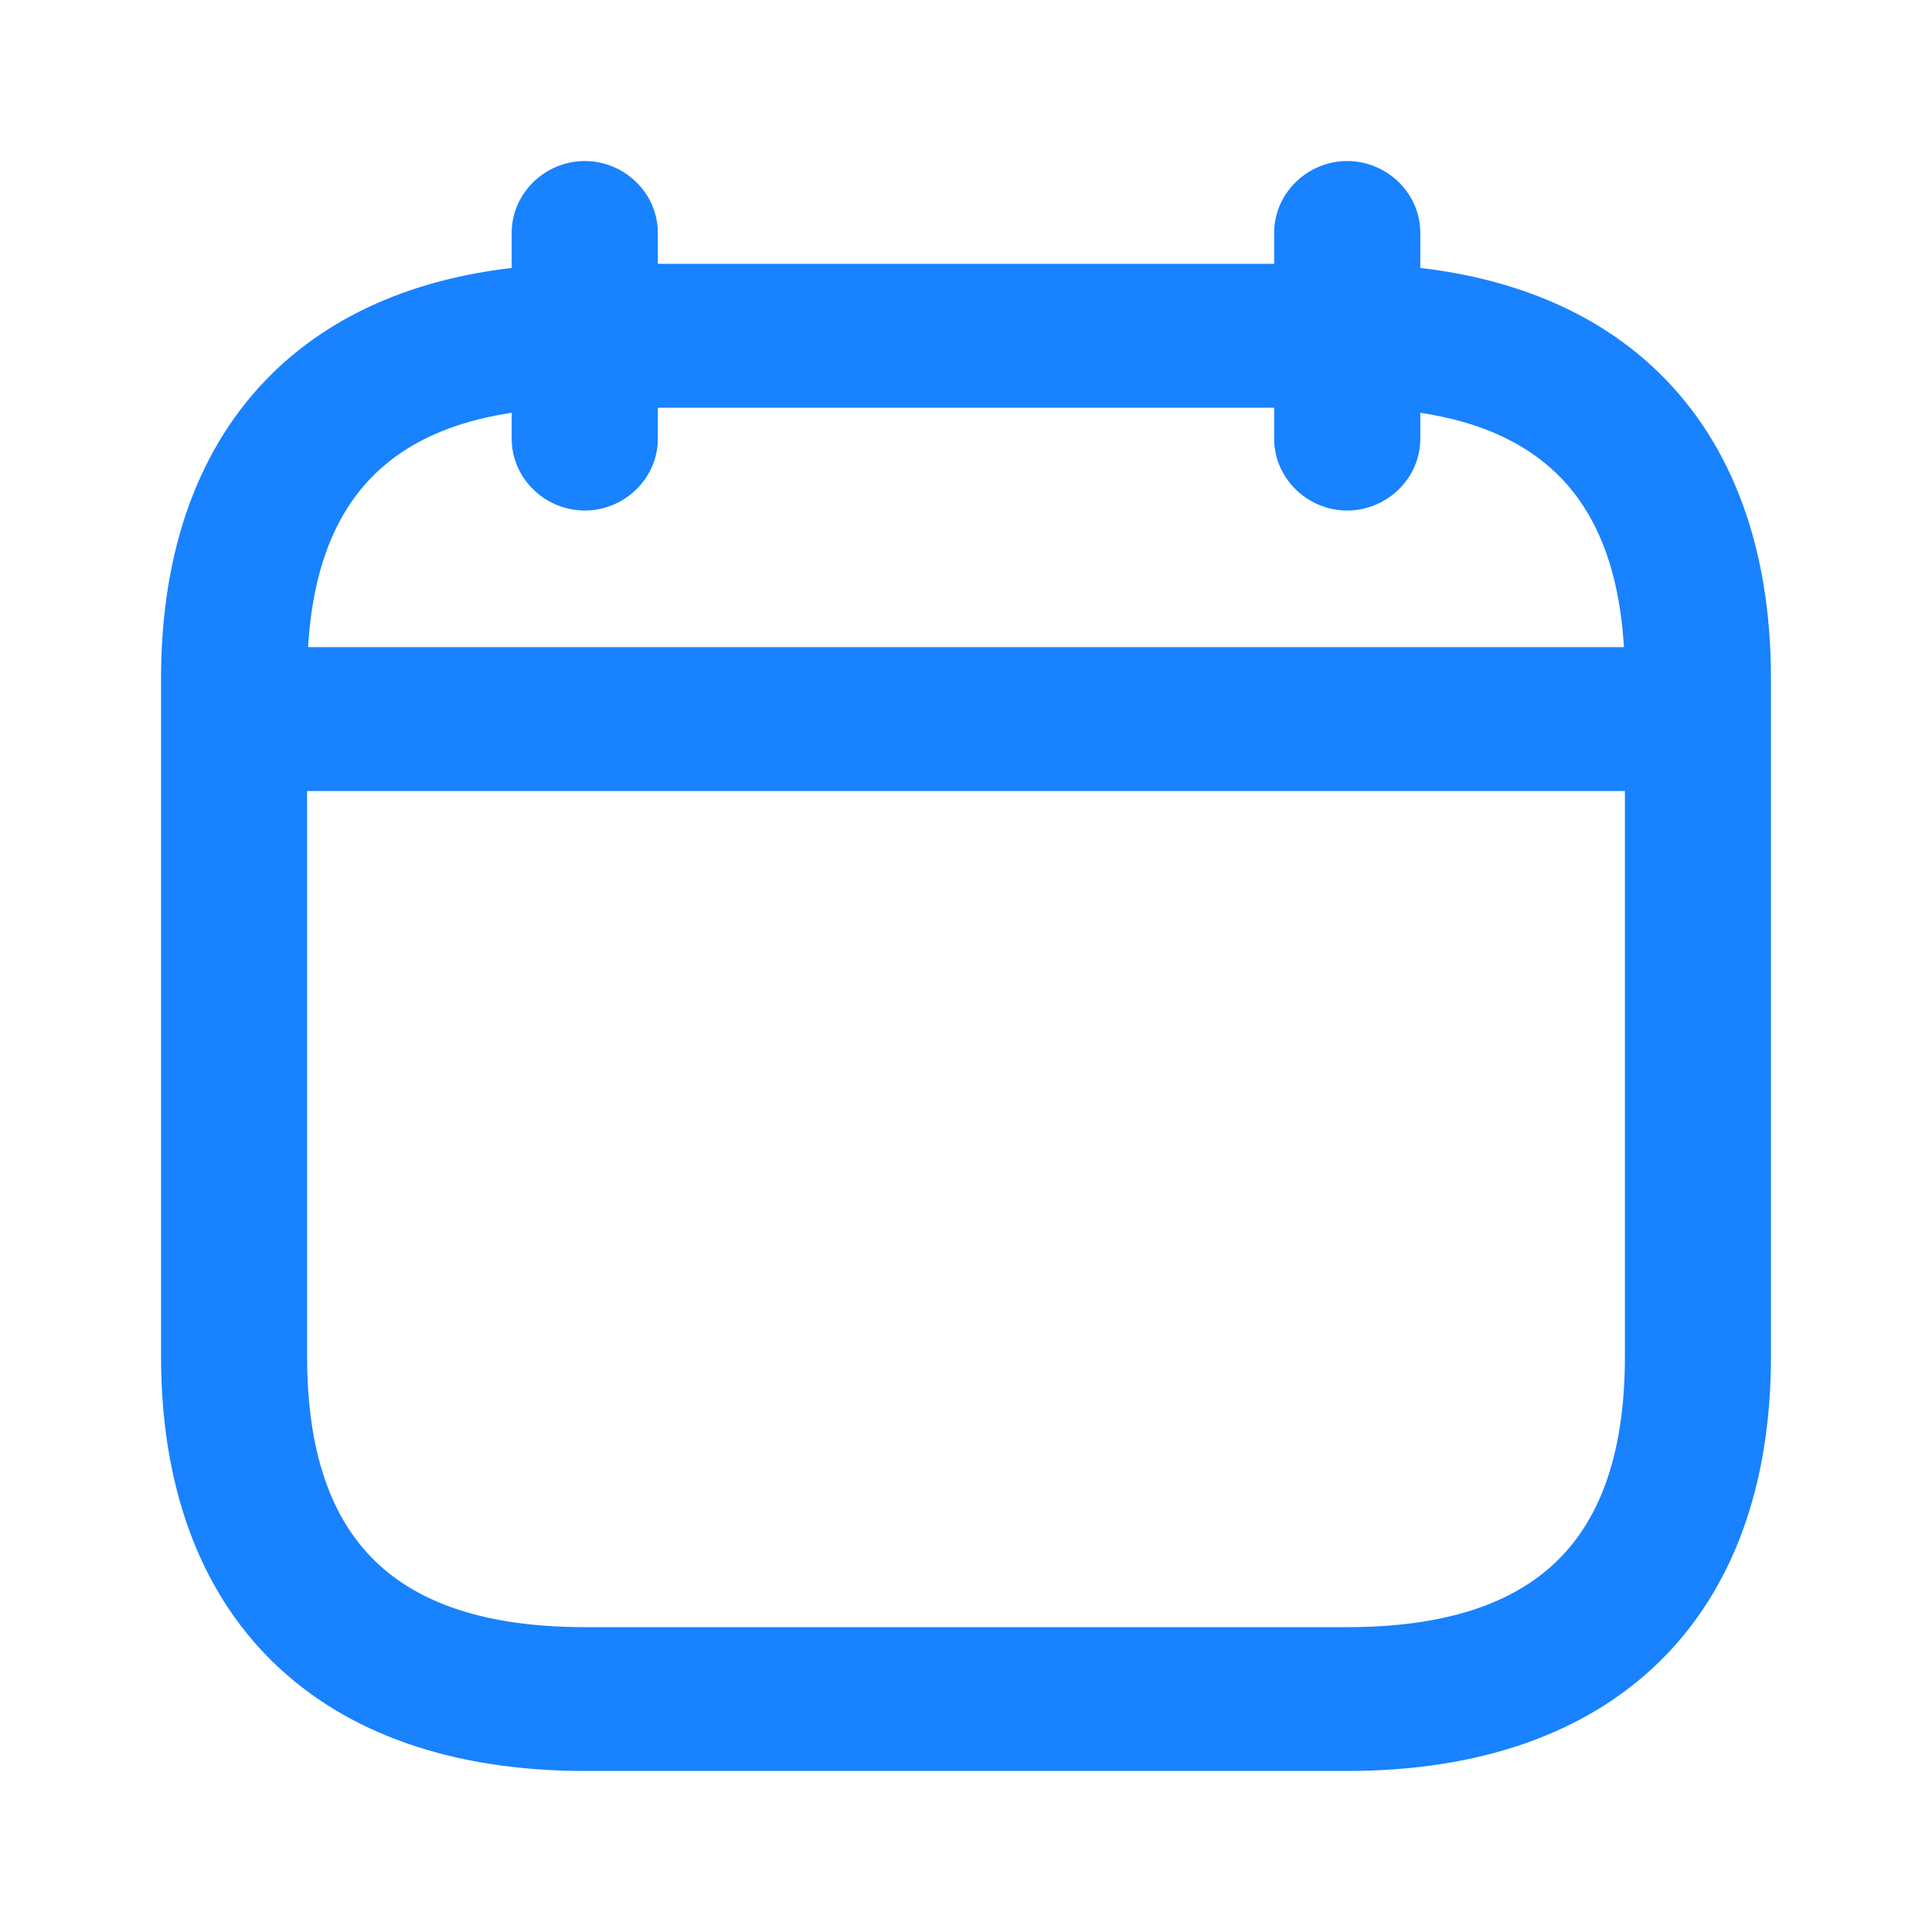 <svg width="20" height="20" viewBox="0 0 20 20" fill="none" xmlns="http://www.w3.org/2000/svg">
<path d="M6.054 5.073C5.756 5.073 5.509 4.832 5.509 4.541V2.411C5.509 2.12 5.756 1.879 6.054 1.879C6.351 1.879 6.598 2.12 6.598 2.411V4.541C6.598 4.832 6.351 5.073 6.054 5.073Z" fill="#1882FF"/>
<path d="M13.946 5.073C13.649 5.073 13.402 4.832 13.402 4.541V2.411C13.402 2.12 13.649 1.879 13.946 1.879C14.244 1.879 14.491 2.12 14.491 2.411V4.541C14.491 4.832 14.244 5.073 13.946 5.073Z" fill="#1882FF"/>
<path d="M17.214 7.976H2.786C2.488 7.976 2.241 7.735 2.241 7.444C2.241 7.153 2.488 6.912 2.786 6.912H17.214C17.512 6.912 17.759 7.153 17.759 7.444C17.759 7.735 17.512 7.976 17.214 7.976Z" fill="#1882FF"/>
<path fill-rule="evenodd" clip-rule="evenodd" d="M6.707 2.835V2.411C6.707 2.058 6.409 1.77 6.054 1.77C5.698 1.77 5.4 2.058 5.4 2.411V2.866C4.358 2.971 3.51 3.334 2.896 3.935C2.157 4.657 1.769 5.708 1.769 7.025V14.04C1.769 15.356 2.157 16.408 2.896 17.13C3.634 17.852 4.708 18.23 6.054 18.23H13.946C15.291 18.23 16.366 17.852 17.104 17.13C17.843 16.408 18.231 15.356 18.231 14.04V7.025C18.231 5.708 17.843 4.657 17.104 3.935C16.49 3.334 15.642 2.971 14.6 2.866V2.411C14.6 2.058 14.302 1.77 13.946 1.77C13.591 1.77 13.293 2.058 13.293 2.411V2.835H6.707ZM6.707 3.899V3.053H13.293V3.899H6.707ZM5.4 4.155V4.541C5.4 4.894 5.698 5.182 6.054 5.182C6.409 5.182 6.707 4.894 6.707 4.541V4.117H13.293V4.541C13.293 4.894 13.591 5.182 13.946 5.182C14.302 5.182 14.6 4.894 14.6 4.541V4.155C15.292 4.24 15.818 4.468 16.192 4.834C16.639 5.27 16.884 5.919 16.919 6.803H3.081C3.116 5.919 3.361 5.27 3.808 4.834C4.182 4.468 4.708 4.24 5.4 4.155ZM5.4 3.935V3.086C4.406 3.189 3.616 3.536 3.048 4.091C2.362 4.762 1.987 5.751 1.987 7.025V14.04C1.987 15.314 2.362 16.303 3.048 16.974C3.735 17.645 4.748 18.012 6.054 18.012H13.946C15.252 18.012 16.265 17.645 16.952 16.974C17.638 16.303 18.013 15.314 18.013 14.04V7.025C18.013 5.751 17.638 4.762 16.952 4.091C16.384 3.536 15.594 3.189 14.6 3.086V3.935C15.338 4.022 15.922 4.265 16.344 4.678C16.845 5.167 17.102 5.88 17.137 6.803H17.214C17.57 6.803 17.868 7.09 17.868 7.444C17.868 7.798 17.57 8.085 17.214 8.085H17.141V14.04C17.141 15.071 16.885 15.859 16.344 16.387C15.804 16.915 15 17.165 13.946 17.165H6.054C5 17.165 4.196 16.915 3.656 16.387C3.115 15.859 2.859 15.071 2.859 14.04V8.085H2.786C2.431 8.085 2.132 7.798 2.132 7.444C2.132 7.09 2.431 6.803 2.786 6.803H2.863C2.898 5.88 3.155 5.167 3.656 4.678C4.078 4.265 4.662 4.022 5.4 3.935ZM2.859 7.021H2.786C2.546 7.021 2.35 7.216 2.35 7.444C2.35 7.672 2.546 7.867 2.786 7.867H2.859L2.859 7.021ZM3.076 8.085V14.04C3.076 15.038 3.325 15.759 3.808 16.231C4.292 16.704 5.031 16.947 6.054 16.947H13.946C14.969 16.947 15.708 16.704 16.192 16.231C16.675 15.759 16.924 15.038 16.924 14.04V8.085H3.076ZM16.924 7.867H3.076L3.076 7.021H16.924V7.867ZM17.141 7.867H17.214C17.454 7.867 17.65 7.672 17.65 7.444C17.65 7.216 17.454 7.021 17.214 7.021H17.141V7.867ZM14.382 3.915V3.067C14.241 3.057 14.095 3.053 13.946 3.053H13.511V3.899H13.946C14.097 3.899 14.242 3.905 14.382 3.915ZM13.511 4.117V4.541C13.511 4.769 13.706 4.964 13.946 4.964C14.186 4.964 14.382 4.769 14.382 4.541V4.133C14.243 4.123 14.098 4.117 13.946 4.117H13.511ZM13.511 2.835H13.946C14.095 2.835 14.24 2.839 14.382 2.848V2.411C14.382 2.183 14.186 1.988 13.946 1.988C13.706 1.988 13.511 2.183 13.511 2.411V2.835Z" fill="#1882FF"/>
<path d="M5.4 3.086V3.935C4.662 4.022 4.078 4.265 3.656 4.678C3.155 5.167 2.898 5.88 2.863 6.803H2.786C2.431 6.803 2.132 7.09 2.132 7.444C2.132 7.798 2.431 8.085 2.786 8.085H2.859V14.04C2.859 15.071 3.115 15.859 3.656 16.387C4.196 16.915 5 17.165 6.054 17.165H13.946C15 17.165 15.804 16.915 16.344 16.387C16.885 15.859 17.141 15.071 17.141 14.04V8.085H17.214C17.57 8.085 17.868 7.798 17.868 7.444C17.868 7.09 17.57 6.803 17.214 6.803H17.137C17.102 5.88 16.845 5.167 16.344 4.678C15.922 4.265 15.338 4.022 14.6 3.935V3.086C15.594 3.189 16.384 3.536 16.952 4.091C17.638 4.762 18.013 5.751 18.013 7.025V14.04C18.013 15.314 17.638 16.303 16.952 16.974C16.265 17.645 15.252 18.012 13.946 18.012H6.054C4.748 18.012 3.735 17.645 3.048 16.974C2.362 16.303 1.987 15.314 1.987 14.04V7.025C1.987 5.751 2.362 4.762 3.048 4.091C3.616 3.536 4.406 3.189 5.4 3.086Z" fill="#1882FF"/>
<path d="M6.707 3.899V3.053H13.293V3.899H6.707Z" fill="#1882FF"/>
<path fill-rule="evenodd" clip-rule="evenodd" d="M5.297 2.411C5.297 1.998 5.644 1.667 6.054 1.667C6.463 1.667 6.81 1.998 6.81 2.411V2.731H13.19V2.411C13.19 1.998 13.537 1.667 13.946 1.667C14.356 1.667 14.703 1.998 14.703 2.411V2.774C15.721 2.892 16.56 3.259 17.176 3.861C17.939 4.607 18.333 5.688 18.333 7.025V14.04C18.333 15.377 17.939 16.458 17.176 17.204C16.413 17.949 15.31 18.333 13.946 18.333H6.054C4.69 18.333 3.587 17.949 2.824 17.204C2.061 16.458 1.667 15.377 1.667 14.04V7.025C1.667 5.688 2.061 4.607 2.824 3.861C3.44 3.259 4.279 2.892 5.297 2.774V2.411ZM6.701 2.938V2.95L6.707 2.949H13.293L13.299 2.95V2.938L13.293 2.938H6.707L6.701 2.938ZM13.504 2.938V2.95L13.511 2.949H13.844L13.844 2.944L13.844 2.938H13.511L13.504 2.938ZM14.279 2.848C14.314 2.85 14.348 2.852 14.382 2.854L14.388 2.855V2.848M14.388 2.951V2.964V2.951ZM14.279 3.805V3.164C14.171 3.159 14.06 3.156 13.946 3.156H13.613V3.796H13.946C14.06 3.796 14.171 3.799 14.279 3.805ZM13.844 4.003H13.511L13.504 4.002V4.014L13.511 4.014H13.844L13.844 4.008L13.844 4.003ZM13.299 4.014V4.002L13.293 4.003H6.707L6.701 4.002V4.014L6.707 4.014H13.293L13.299 4.014ZM5.406 4.052V4.039C4.686 4.124 4.128 4.36 3.727 4.752C3.251 5.217 3 5.9 2.965 6.807L2.965 6.808H2.978C2.978 6.805 2.978 6.802 2.978 6.799C3.014 5.898 3.265 5.221 3.736 4.76C4.131 4.374 4.68 4.139 5.388 4.053C5.394 4.052 5.4 4.052 5.406 4.052ZM14.703 4.273V4.541C14.703 4.954 14.356 5.285 13.946 5.285C13.537 5.285 13.19 4.954 13.19 4.541V4.221H6.81V4.541C6.81 4.954 6.463 5.285 6.054 5.285C5.644 5.285 5.297 4.954 5.297 4.541V4.273C4.679 4.366 4.213 4.582 3.88 4.908C3.475 5.303 3.238 5.888 3.189 6.699H16.811C16.762 5.888 16.525 5.303 16.12 4.908C15.787 4.582 15.321 4.366 14.703 4.273ZM14.703 3.201V3.844C15.415 3.942 15.991 4.188 16.416 4.604C16.923 5.1 17.185 5.807 17.235 6.7C17.534 6.708 17.796 6.892 17.91 7.154V7.025C17.91 5.772 17.542 4.812 16.88 4.165C16.354 3.65 15.625 3.317 14.703 3.201ZM17.91 7.734C17.797 7.993 17.539 8.176 17.244 8.188V14.04C17.244 15.087 16.983 15.906 16.416 16.461C15.849 17.015 15.014 17.269 13.946 17.269H6.054C4.986 17.269 4.151 17.015 3.584 16.461C3.017 15.906 2.756 15.087 2.756 14.04V8.188C2.461 8.176 2.203 7.993 2.09 7.734V14.04C2.09 15.293 2.458 16.253 3.12 16.9C3.782 17.548 4.767 17.909 6.054 17.909H13.946C15.233 17.909 16.218 17.548 16.88 16.9C17.542 16.253 17.91 15.293 17.91 14.04V7.734ZM2.09 7.154C2.204 6.892 2.466 6.708 2.765 6.7C2.815 5.807 3.077 5.1 3.584 4.604C4.009 4.188 4.585 3.942 5.297 3.844V3.201C4.375 3.317 3.646 3.65 3.12 4.165C2.458 4.812 2.09 5.772 2.09 7.025V7.154ZM5.406 2.983V2.97C4.384 3.073 3.561 3.429 2.968 4.009C2.273 4.688 1.893 5.675 1.873 6.922L1.878 6.922C1.881 6.922 1.883 6.922 1.885 6.922C1.905 5.677 2.284 4.694 2.977 4.017C3.564 3.443 4.378 3.089 5.39 2.983C5.395 2.982 5.401 2.982 5.406 2.983ZM14.279 2.739C14.17 2.734 14.059 2.731 13.946 2.731H13.613V2.411C13.613 2.242 13.761 2.091 13.946 2.091C14.132 2.091 14.279 2.242 14.279 2.411V2.739ZM6.496 2.938L6.489 2.938C6.433 2.938 6.387 2.892 6.387 2.835V2.411C6.387 2.242 6.24 2.091 6.054 2.091C5.868 2.091 5.721 2.242 5.721 2.411V2.848C5.721 2.905 5.675 2.952 5.618 2.952L5.612 2.951V2.964L5.618 2.964C5.675 2.964 5.721 3.01 5.721 3.067V3.915C5.721 3.972 5.675 4.018 5.618 4.018L5.612 4.018V4.03L5.618 4.03C5.675 4.03 5.721 4.076 5.721 4.133V4.541C5.721 4.71 5.868 4.861 6.054 4.861C6.24 4.861 6.387 4.71 6.387 4.541V4.117C6.387 4.06 6.433 4.014 6.489 4.014L6.496 4.014V4.002L6.489 4.003C6.433 4.003 6.387 3.956 6.387 3.899V3.053C6.387 2.996 6.433 2.949 6.489 2.949L6.496 2.95V2.938ZM6.81 3.156V3.796H13.19V3.156H6.81ZM13.613 4.221V4.541C13.613 4.71 13.761 4.861 13.946 4.861C14.132 4.861 14.279 4.71 14.279 4.541V4.23C14.172 4.224 14.061 4.221 13.946 4.221H13.613ZM2.756 7.125C2.585 7.14 2.453 7.284 2.453 7.444C2.453 7.604 2.585 7.748 2.756 7.763L2.756 7.125ZM3.179 7.124L3.179 7.764H16.821L16.821 7.124H3.179ZM17.244 7.125L17.244 7.763C17.416 7.748 17.547 7.604 17.547 7.444C17.547 7.284 17.416 7.14 17.244 7.125ZM3.179 8.189V14.04C3.179 15.022 3.423 15.711 3.88 16.157C4.337 16.604 5.045 16.844 6.054 16.844H13.946C14.955 16.844 15.663 16.604 16.12 16.157C16.577 15.711 16.821 15.022 16.821 14.04V8.189H3.179Z" fill="#1882FF"/>
</svg>
